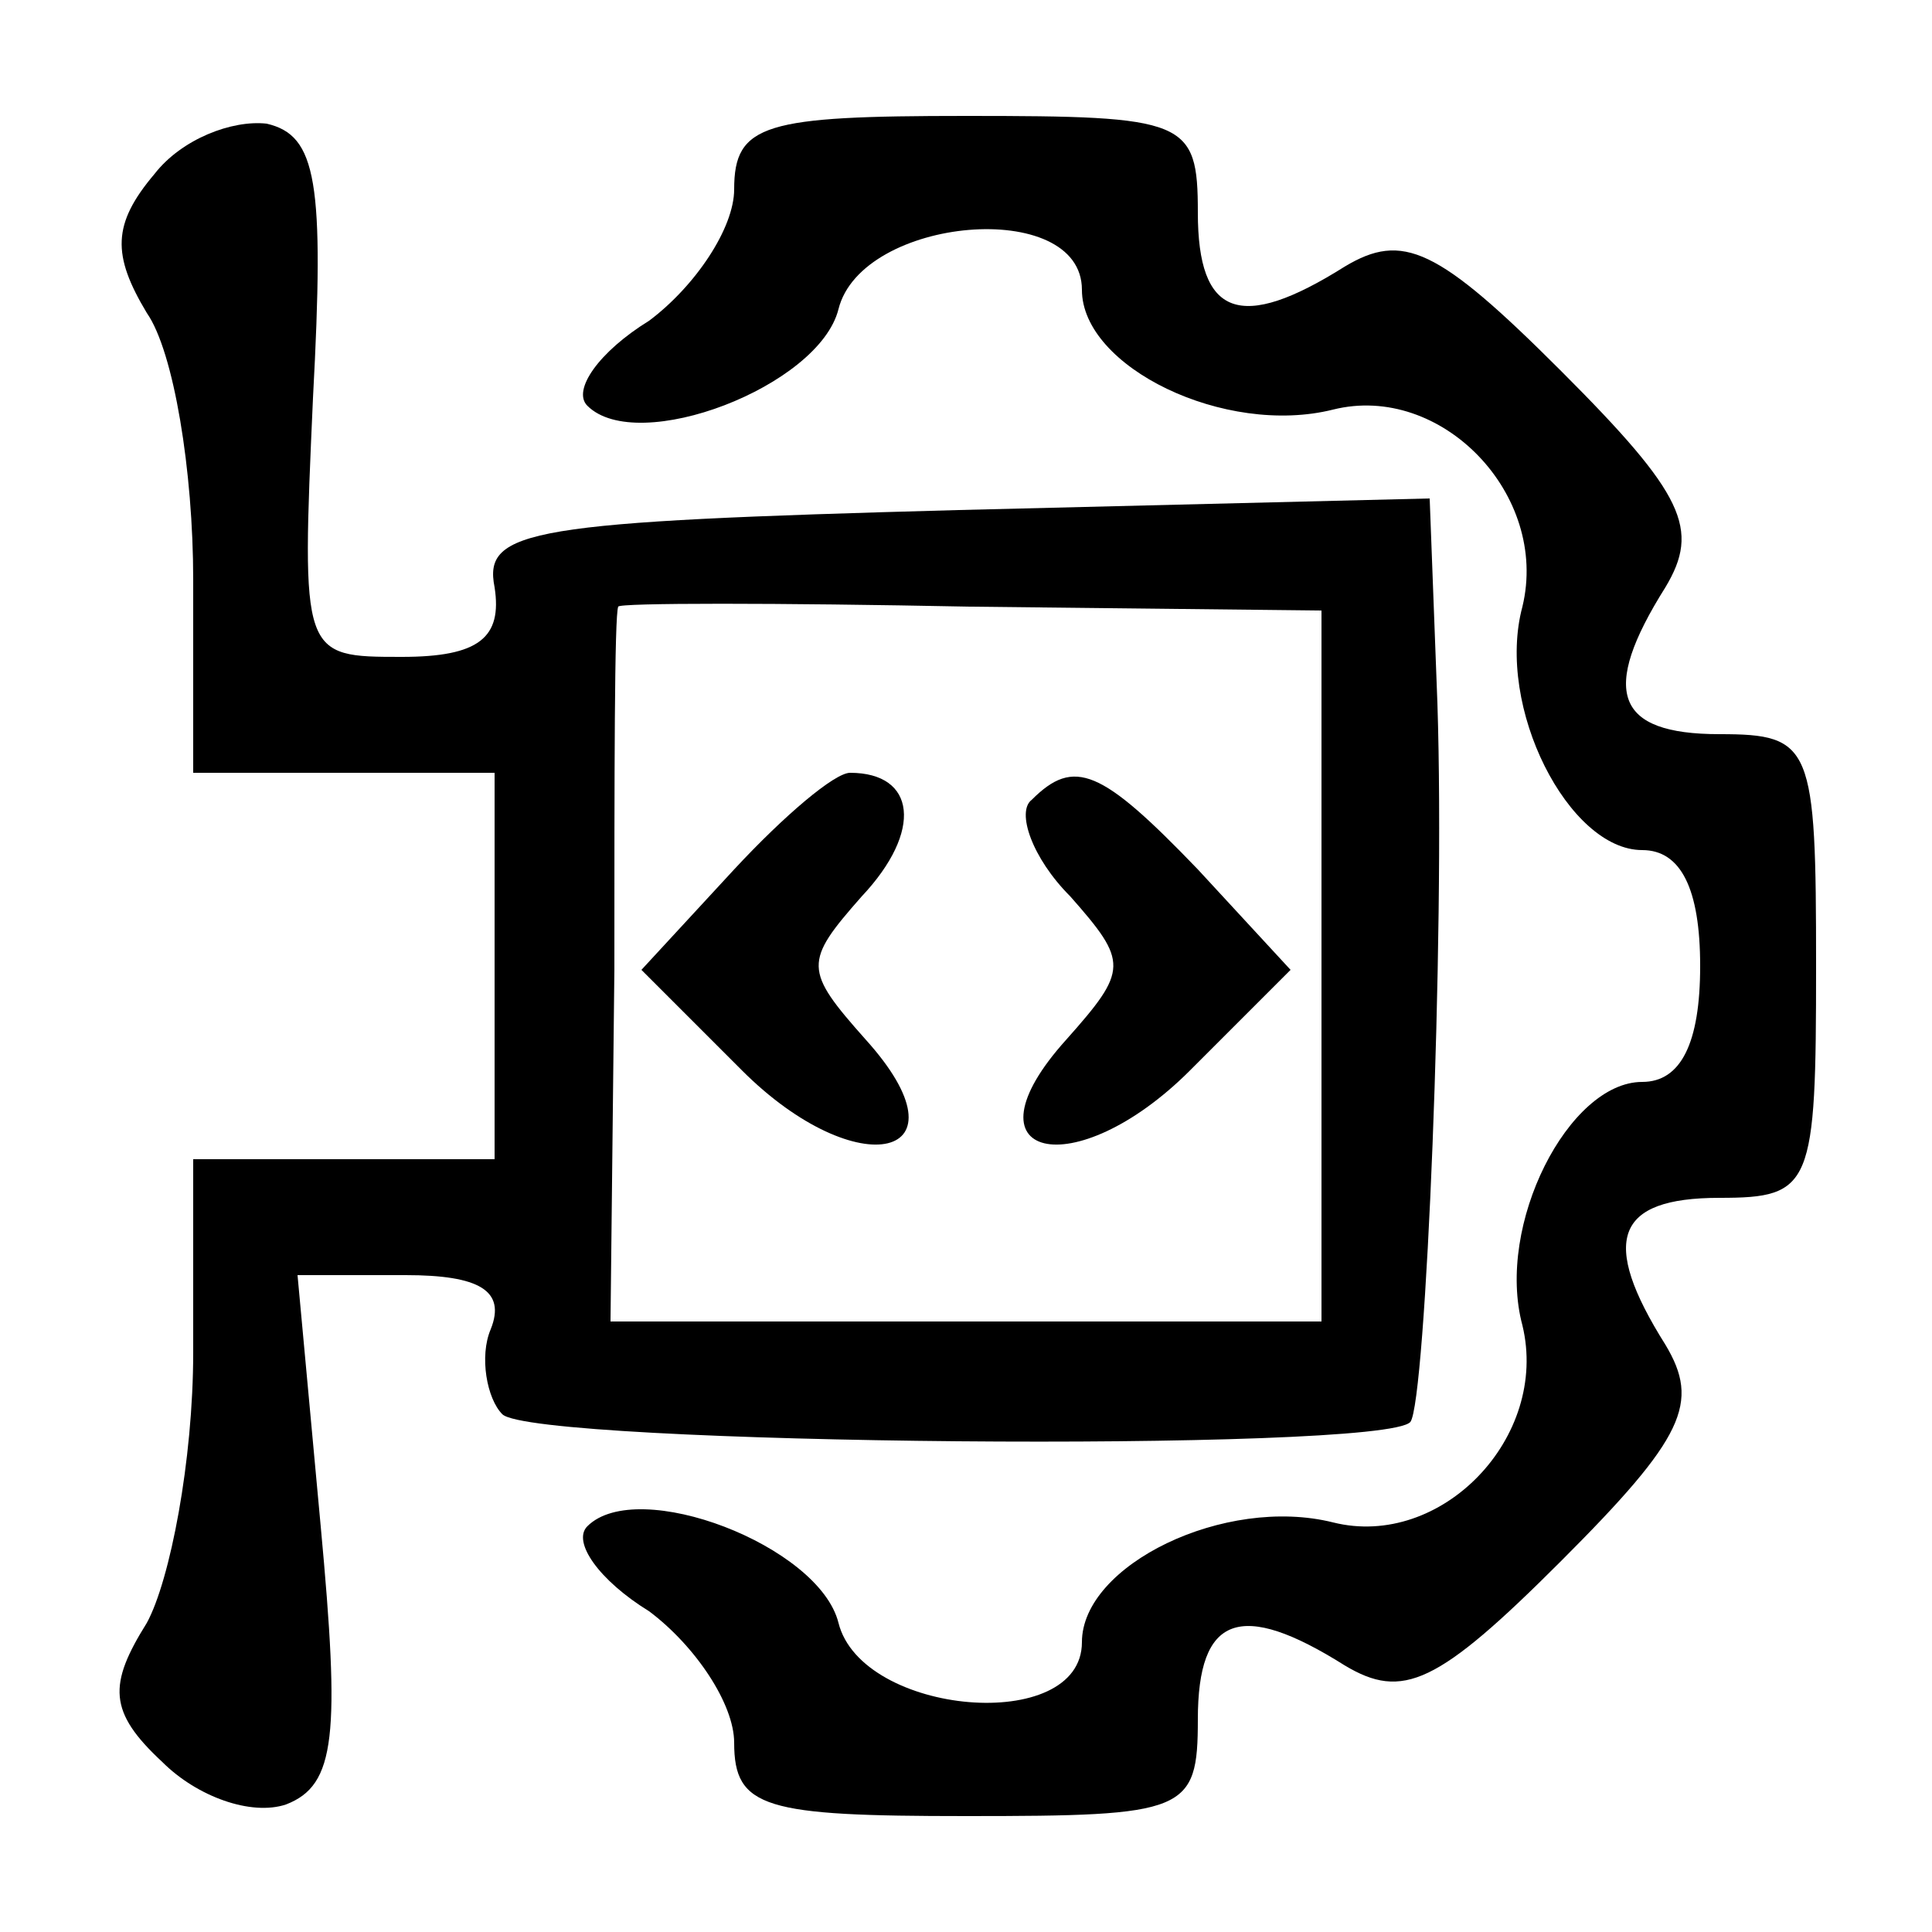 <?xml version="1.0" standalone="no"?>
<!DOCTYPE svg PUBLIC "-//W3C//DTD SVG 20010904//EN"
 "http://www.w3.org/TR/2001/REC-SVG-20010904/DTD/svg10.dtd">
<svg version="1.0" xmlns="http://www.w3.org/2000/svg"
 width="50pt" height="50pt" viewBox="0 0 50 50"
 preserveAspectRatio="xMidYMid meet">
<g transform="translate(0,50) scale(0.1,-0.1)"
fill="#000000" stroke="none">
<path d="M40 455 c-11 -13 -11 -21 -2 -36 7 -10 12 -41 12 -69 l0 -50 39 0 39
0 0 -50 0 -50 -39 0 -39 0 0 -50 c0 -28 -6 -59 -12 -70 -10 -16 -10 -23 4 -36
9 -9 23 -14 32 -11 13 5 14 18 9 72 l-6 65 28 0 c19 0 26 -4 22 -14 -3 -7 -1
-18 3 -22 8 -8 228 -10 235 -2 4 5 9 125 7 186 l-2 53 -122 -3 c-111 -3 -123
-5 -120 -20 2 -13 -4 -18 -24 -18 -26 0 -26 0 -23 67 3 56 1 68 -12 71 -9 1
-22 -4 -29 -13z m302 -205 l0 -92 -92 0 -92 0 1 91 c0 50 0 92 1 94 0 1 41 1
91 0 l91 -1 0 -92z"/>
<path d="M190 275 l-24 -26 26 -26 c30 -30 60 -23 32 8 -16 18 -16 20 -1 37
16 17 14 32 -3 32 -4 0 -17 -11 -30 -25z"/>
<path d="M267 293 c-4 -3 0 -15 10 -25 15 -17 15 -19 -1 -37 -28 -31 2 -38 32
-8 l26 26 -24 26 c-25 26 -32 29 -43 18z"/>
<path d="M190 451 c0 -10 -10 -25 -22 -34 -13 -8 -20 -18 -16 -22 13 -13 60 5
65 25 6 24 63 29 63 5 0 -20 37 -38 65 -31 28 7 56 -22 49 -51 -7 -26 12 -63
31 -63 10 0 15 -10 15 -30 0 -20 -5 -30 -15 -30 -19 0 -38 -37 -31 -63 7 -29
-21 -58 -49 -51 -28 7 -65 -11 -65 -31 0 -24 -57 -19 -63 5 -5 20 -52 38 -65
25 -4 -4 3 -14 16 -22 12 -9 22 -24 22 -34 0 -17 8 -19 60 -19 57 0 60 1 60
25 0 27 11 31 38 14 15 -9 24 -5 56 27 32 32 36 41 27 56 -17 27 -13 38 14 38
24 0 25 3 25 60 0 57 -1 60 -25 60 -27 0 -31 11 -14 38 9 15 5 24 -27 56 -32
32 -41 36 -56 27 -27 -17 -38 -13 -38 14 0 24 -3 25 -60 25 -52 0 -60 -2 -60
-19z"/>
</g>
</svg>
